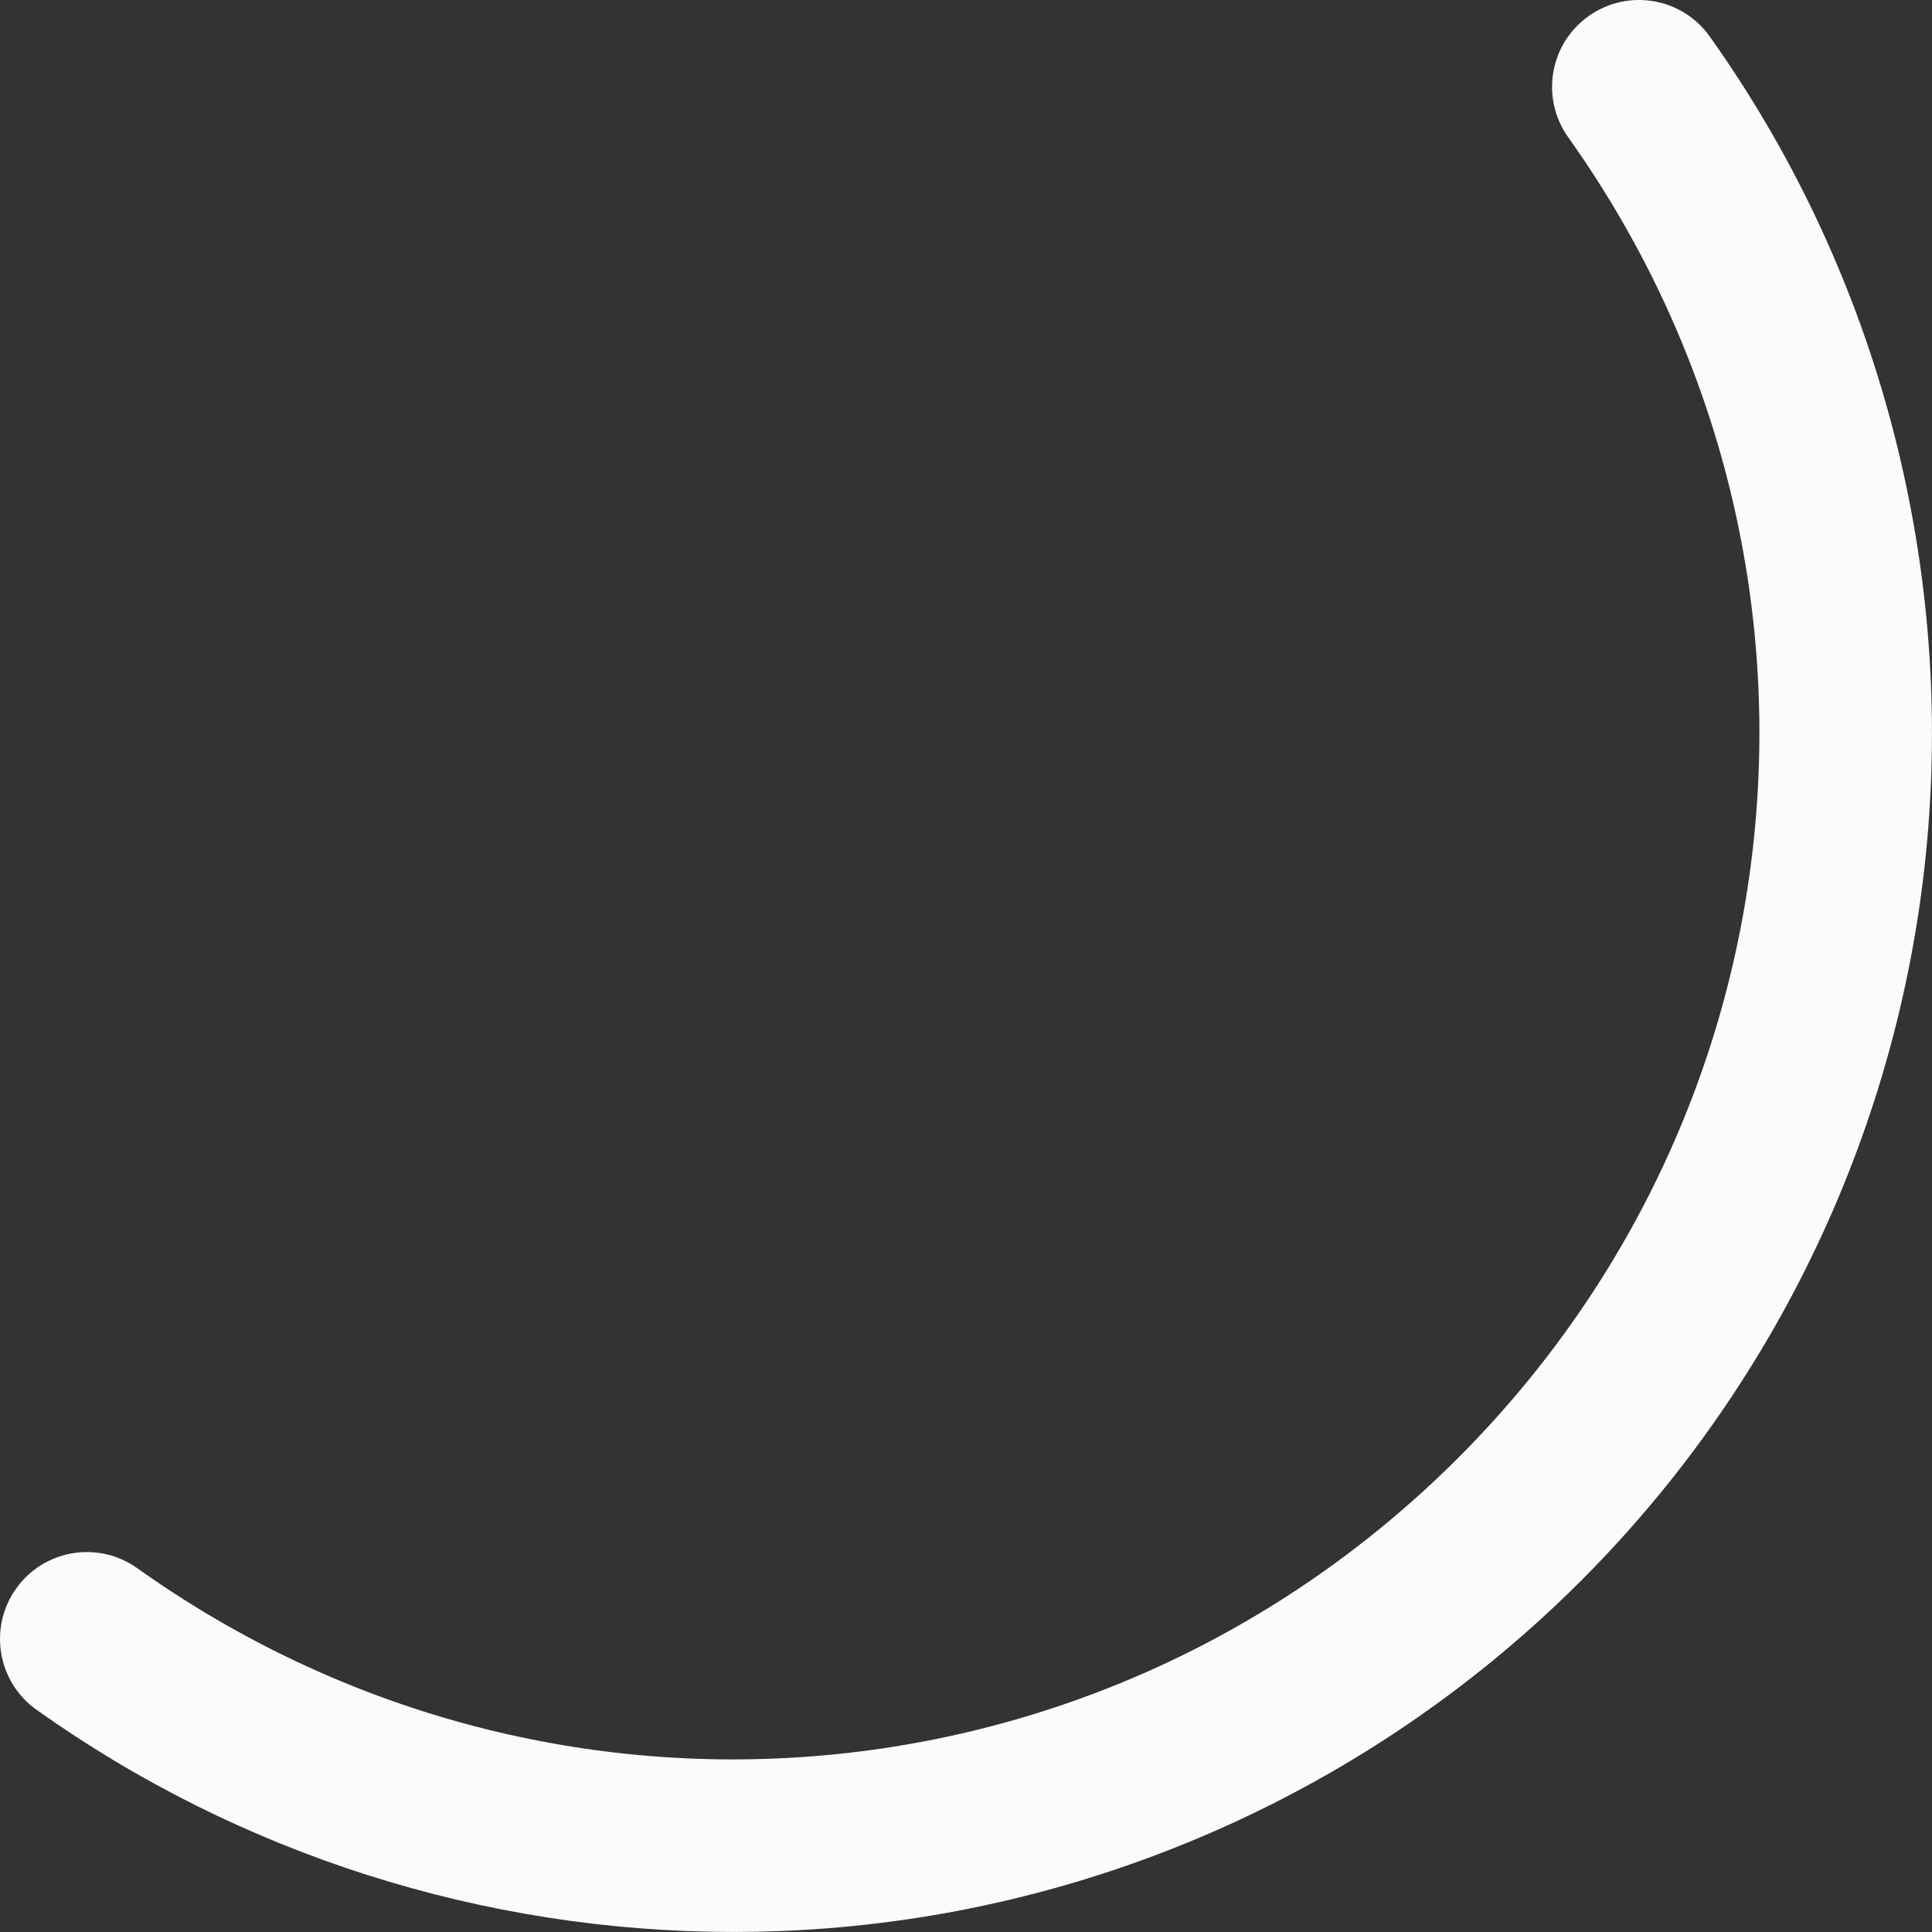 <?xml version="1.0" encoding="UTF-8"?> <svg xmlns="http://www.w3.org/2000/svg" width="46" height="46" viewBox="0 0 46 46" fill="none"><rect x="0" y="0" width="46" height="46" fill="#333333" stroke="none"/> <path d="M37.823 0.384C36.892 1.046 36.675 2.338 37.338 3.268C44.285 13.023 43.181 26.248 34.715 34.715C26.248 43.181 13.024 44.285 3.268 37.338C2.338 36.675 1.046 36.892 0.384 37.823C-0.279 38.754 -0.062 40.045 0.869 40.708C5.711 44.156 11.531 45.999 17.466 45.999C18.203 45.999 18.944 45.971 19.684 45.913C26.454 45.387 32.831 42.449 37.64 37.64C42.449 32.831 45.387 26.454 45.913 19.683C46.433 12.995 44.584 6.313 40.708 0.869C40.045 -0.062 38.754 -0.279 37.823 0.384Z" fill="#FBFBFB"></path> </svg> 